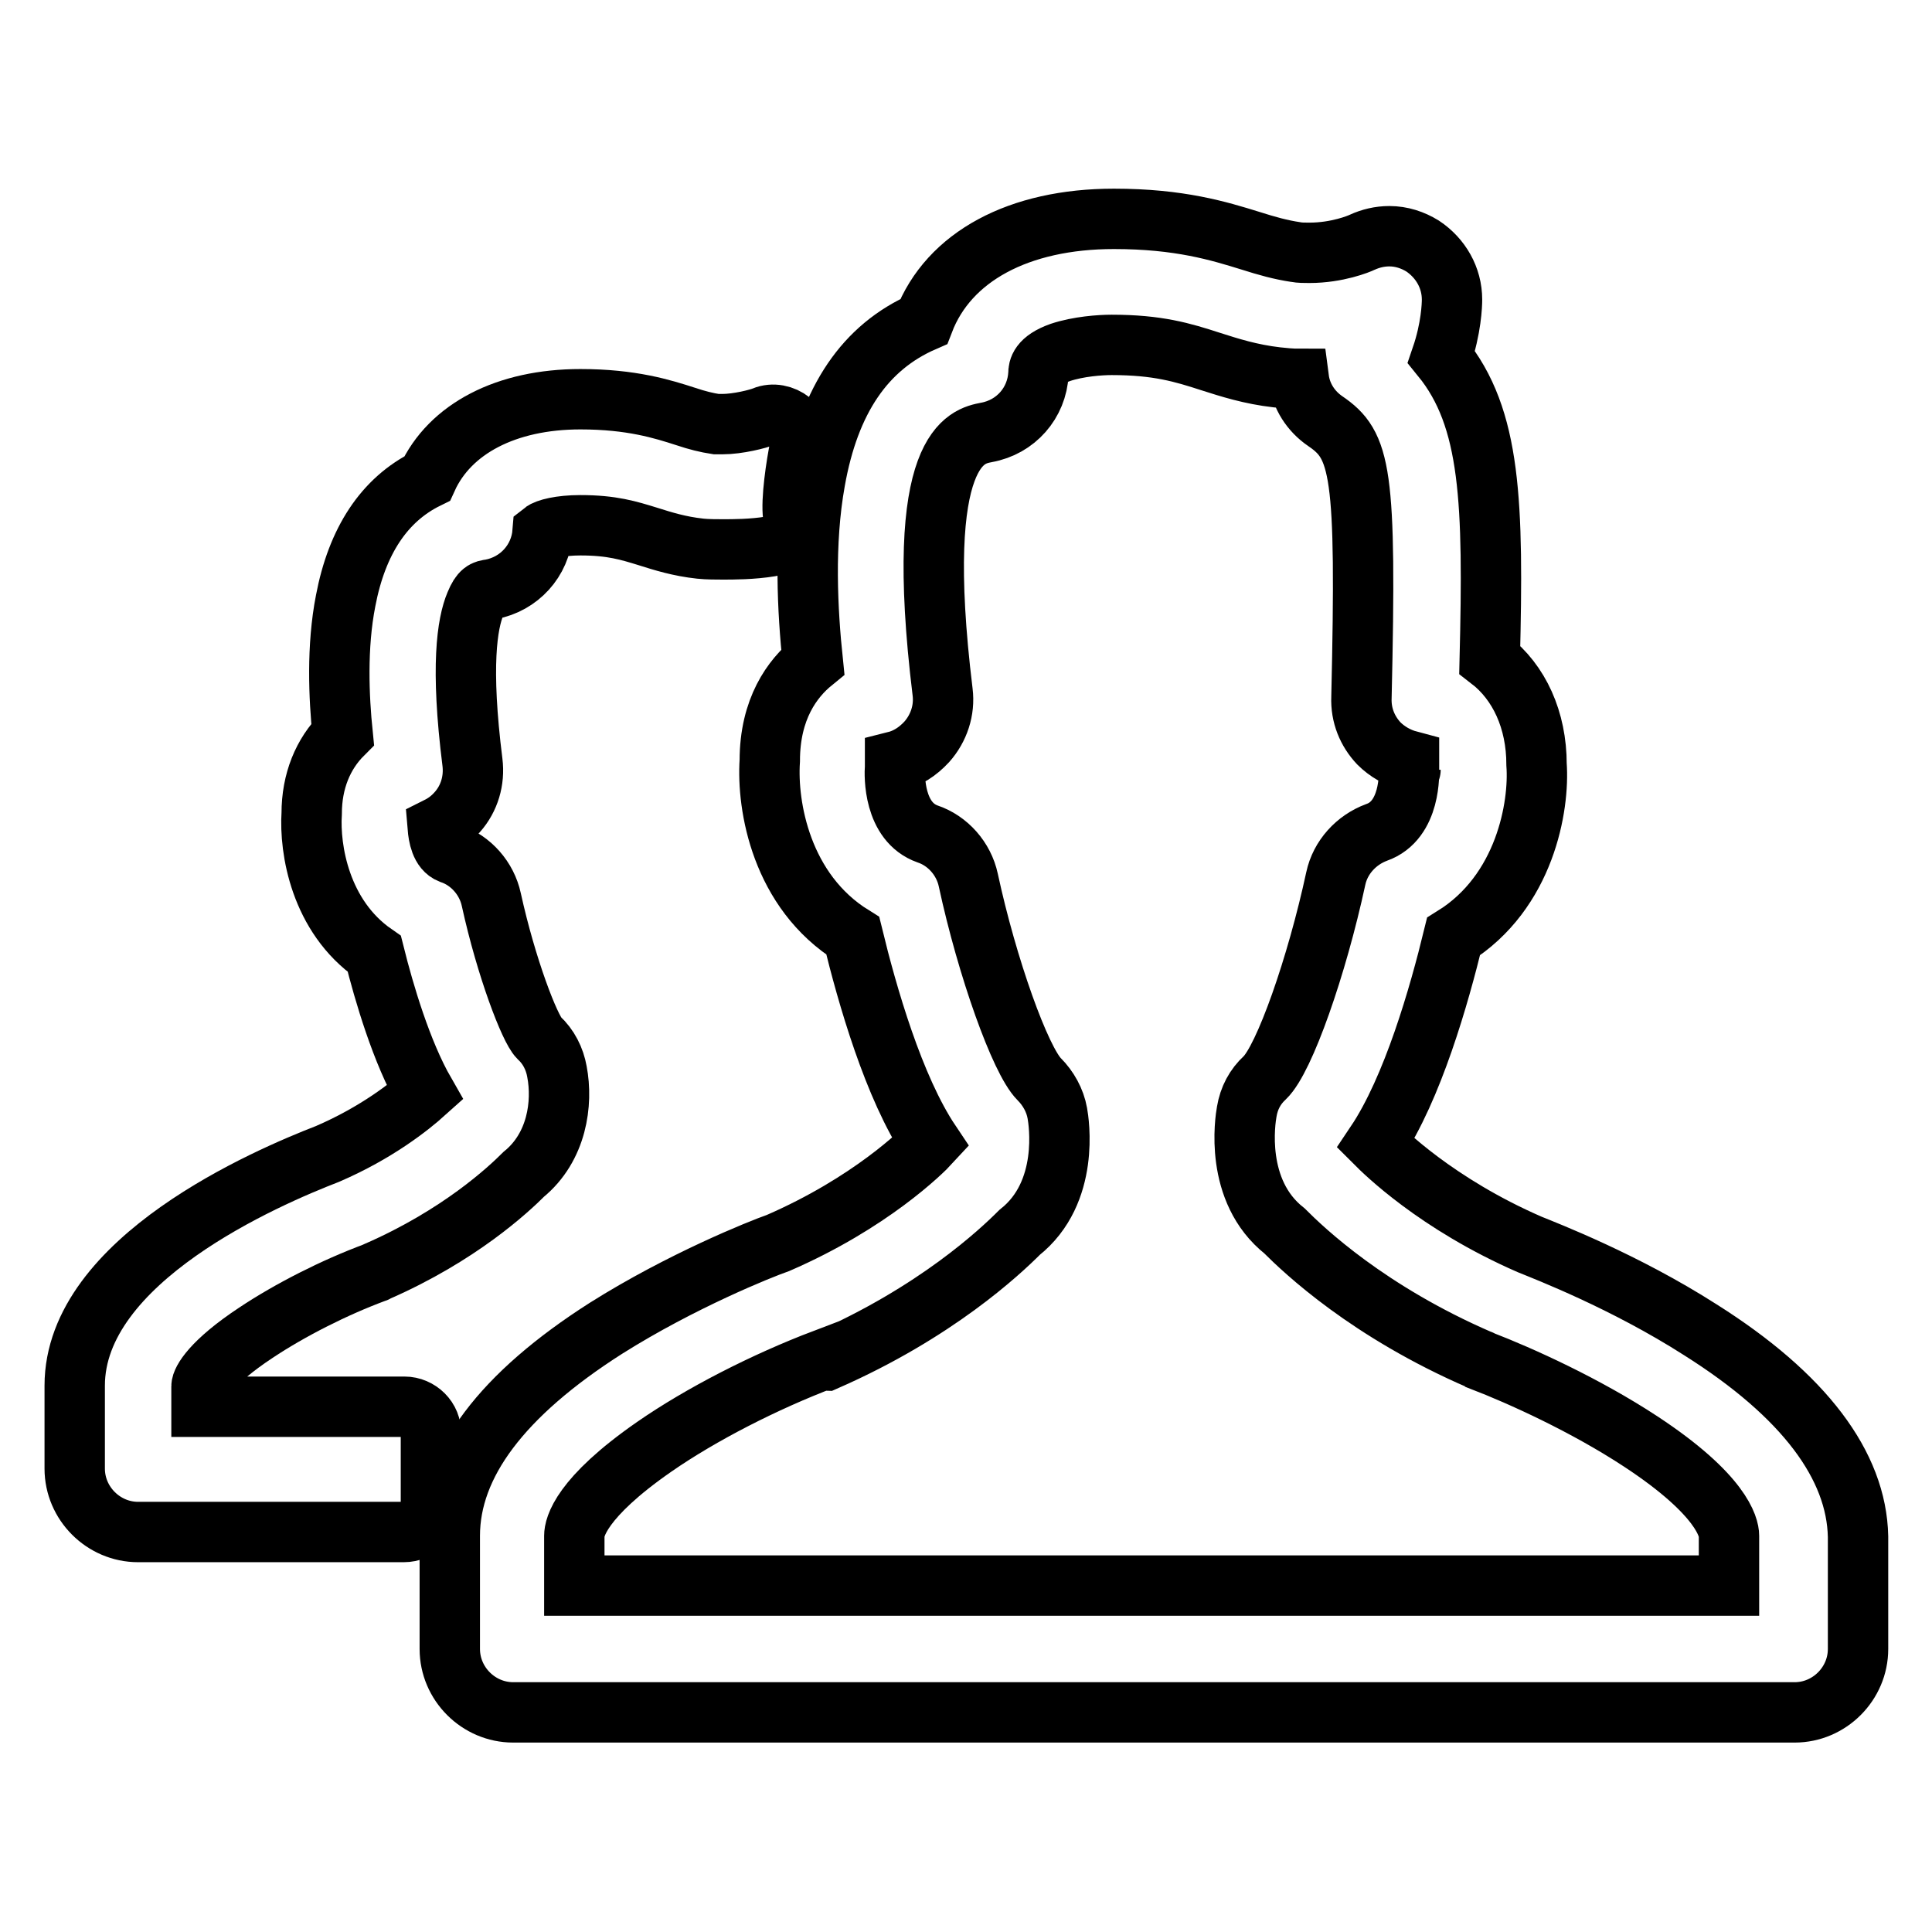 <?xml version="1.0" encoding="utf-8"?>
<!-- Svg Vector Icons : http://www.onlinewebfonts.com/icon -->
<!DOCTYPE svg PUBLIC "-//W3C//DTD SVG 1.1//EN" "http://www.w3.org/Graphics/SVG/1.1/DTD/svg11.dtd">
<svg version="1.1" xmlns="http://www.w3.org/2000/svg" xmlns:xlink="http://www.w3.org/1999/xlink" x="0px" y="0px" viewBox="0 0 256 256" enable-background="new 0 0 256 256" xml:space="preserve">
<g><g><path stroke-width="8" fill-opacity="0" stroke="#000000"  d="M53.6,186.4H26.7v-2.6c0,0,0-0.1,0-0.1c0-0.7,1.3-3.2,7.2-7.1c4.5-3,10.4-6,15.8-8c0,0,0.1,0,0.2-0.1c11-4.8,17.5-10.9,19.5-12.9c4.4-3.6,5.2-9.4,4.4-13.6c-0.3-1.7-1.1-3.3-2.4-4.5c-1.2-1.2-4.3-9.2-6.3-18.3c-0.6-2.8-2.7-5.2-5.4-6.1c-1.3-0.5-1.6-2.3-1.7-3.5c1-0.5,1.8-1.1,2.6-2c1.6-1.8,2.3-4.2,2-6.6C61,88.3,61.9,82.6,63,80c0.7-1.7,1.2-1.8,2-1.9c3.8-0.7,6.6-3.8,6.9-7.6c0.5-0.4,2.3-0.9,5-0.9c4.2,0,6.4,0.7,9,1.5c1.9,0.6,4.1,1.3,6.9,1.6c0.9,0.1,2.2,0.1,3,0.1c1.3,0,3.9,0,6.3-0.4c1.9-0.3,3.3-2.1,3-4c-0.3-2.1,0.4-6.8,0.9-9.2c0.3-1.3-0.2-2.6-1.2-3.4c-1-0.8-2.4-1.1-3.6-0.6c-0.7,0.3-3.4,1-5.5,1c-0.3,0-0.6,0-0.8,0c-1.3-0.2-2.5-0.5-4-1h0c-3.1-1-7.2-2.3-14-2.3c-9.8,0-17.3,3.9-20.3,10.5c-5.7,2.8-9.3,8.3-10.8,16.2c-1.2,6.1-0.9,12.8-0.4,17.7c-2.6,2.6-4.1,6.2-4.1,10.5c-0.3,4.7,1.1,13.6,8.3,18.6c1.3,5.2,3.6,13,6.7,18.4c-2,1.8-6.4,5.3-12.9,8.1c-8,3.1-33.5,14-33.5,30.7v11c0,4.6,3.8,8.4,8.4,8.4h35.2c2,0,3.6-1.6,3.6-3.6V190C57.2,188,55.5,186.4,53.6,186.4z"/><path stroke-width="8" fill-opacity="0" stroke="#000000"  d="M225.3,176.2c-10-6.4-20.4-10.4-22.6-11.3c-12.4-5.4-19.4-12.4-20.4-13.4c4.9-7.3,8.4-19.6,10.3-27.4c9.5-5.9,11.4-17.3,11-22.8c0-5.9-2.3-10.9-6.2-13.9c0.5-20.8,0.2-32-6.4-40.1c1.3-3.8,1.4-6.9,1.4-7.6c0-2.9-1.5-5.5-3.9-7.1c-1.3-0.8-2.8-1.3-4.4-1.3c-1.3,0-2.5,0.3-3.6,0.8c-0.4,0.2-3.3,1.4-7,1.4c-0.6,0-1.3,0-1.8-0.1c-2-0.3-3.8-0.8-6-1.5h0c-4.2-1.3-9.4-2.9-18.1-2.9c-12.6,0-21.9,5-25.2,13.6C114.6,46,109.9,53,108,63.7c-1.5,8.3-1,17.3-0.3,24c-2.7,2.2-5.7,6.2-5.7,13.1c-0.4,6,1.5,17.3,11,23.2c1.9,7.8,5.4,20.1,10.3,27.4c-1.1,1.2-8,8-20.2,13.3c-2.3,0.8-12.8,5-22.8,11.3c-13.8,8.8-20.7,18-20.7,27.5v15c0,4.6,3.8,8.4,8.4,8.4h169.8c4.6,0,8.4-3.8,8.4-8.4v-14.9C246,194.2,239.1,184.9,225.3,176.2z M109.4,180.3c14.6-6.4,23.1-14.4,25.7-17c6.7-5.3,5.2-14.7,5-15.8c-0.3-1.7-1.2-3.3-2.4-4.5c-2.5-2.5-6.9-14.8-9.4-26.4c-0.6-2.8-2.7-5.2-5.4-6.1c-4.5-1.6-4.4-7.7-4.3-8.9c0-0.1,0-0.1,0-0.2c0-0.2,0-0.3,0-0.5c1.6-0.4,3-1.3,4.2-2.6c1.6-1.8,2.4-4.2,2.1-6.6c-4-32.7,3.3-33.9,5.8-34.4c3.9-0.7,6.7-3.9,6.9-7.8c0-0.6,0.1-1.8,2.9-2.8c2.4-0.8,5.3-1,6.8-1c6.1,0,9.4,1,13.1,2.2l0,0c2.5,0.8,5.3,1.7,8.8,2.1c0.9,0.1,1.9,0.2,2.9,0.2c0.3,2.3,1.6,4.3,3.5,5.6c4.7,3.2,5.5,6.5,4.8,36.6c-0.1,2.4,0.8,4.5,2.3,6.1c1.1,1.1,2.5,1.9,4,2.3c0,0.2,0,0.5,0,0.9c0,0.1,0,0.2,0,0.2c0,0.4,0.3,6.8-4.3,8.4c-2.7,1-4.8,3.3-5.4,6.1c-2.5,11.6-6.8,23.9-9.4,26.4c-1.3,1.2-2.1,2.7-2.4,4.5c-0.2,1.1-1.7,10.5,5,15.8c2.6,2.6,11.1,10.7,25.9,17.1c0,0,0.1,0,0.2,0.1c5.2,2,13.8,5.9,21.1,10.7c10.8,7.1,11.7,11.4,11.7,12.5v6.6h-153v-6.6c0-1.1,0.8-5,10.6-11.8c6.2-4.3,14.6-8.6,22.5-11.6C109.3,180.3,109.4,180.3,109.4,180.3z M186.9,102C186.9,102.1,186.9,102.1,186.9,102C186.9,102.1,186.9,102.1,186.9,102z"/></g></g>
</svg>